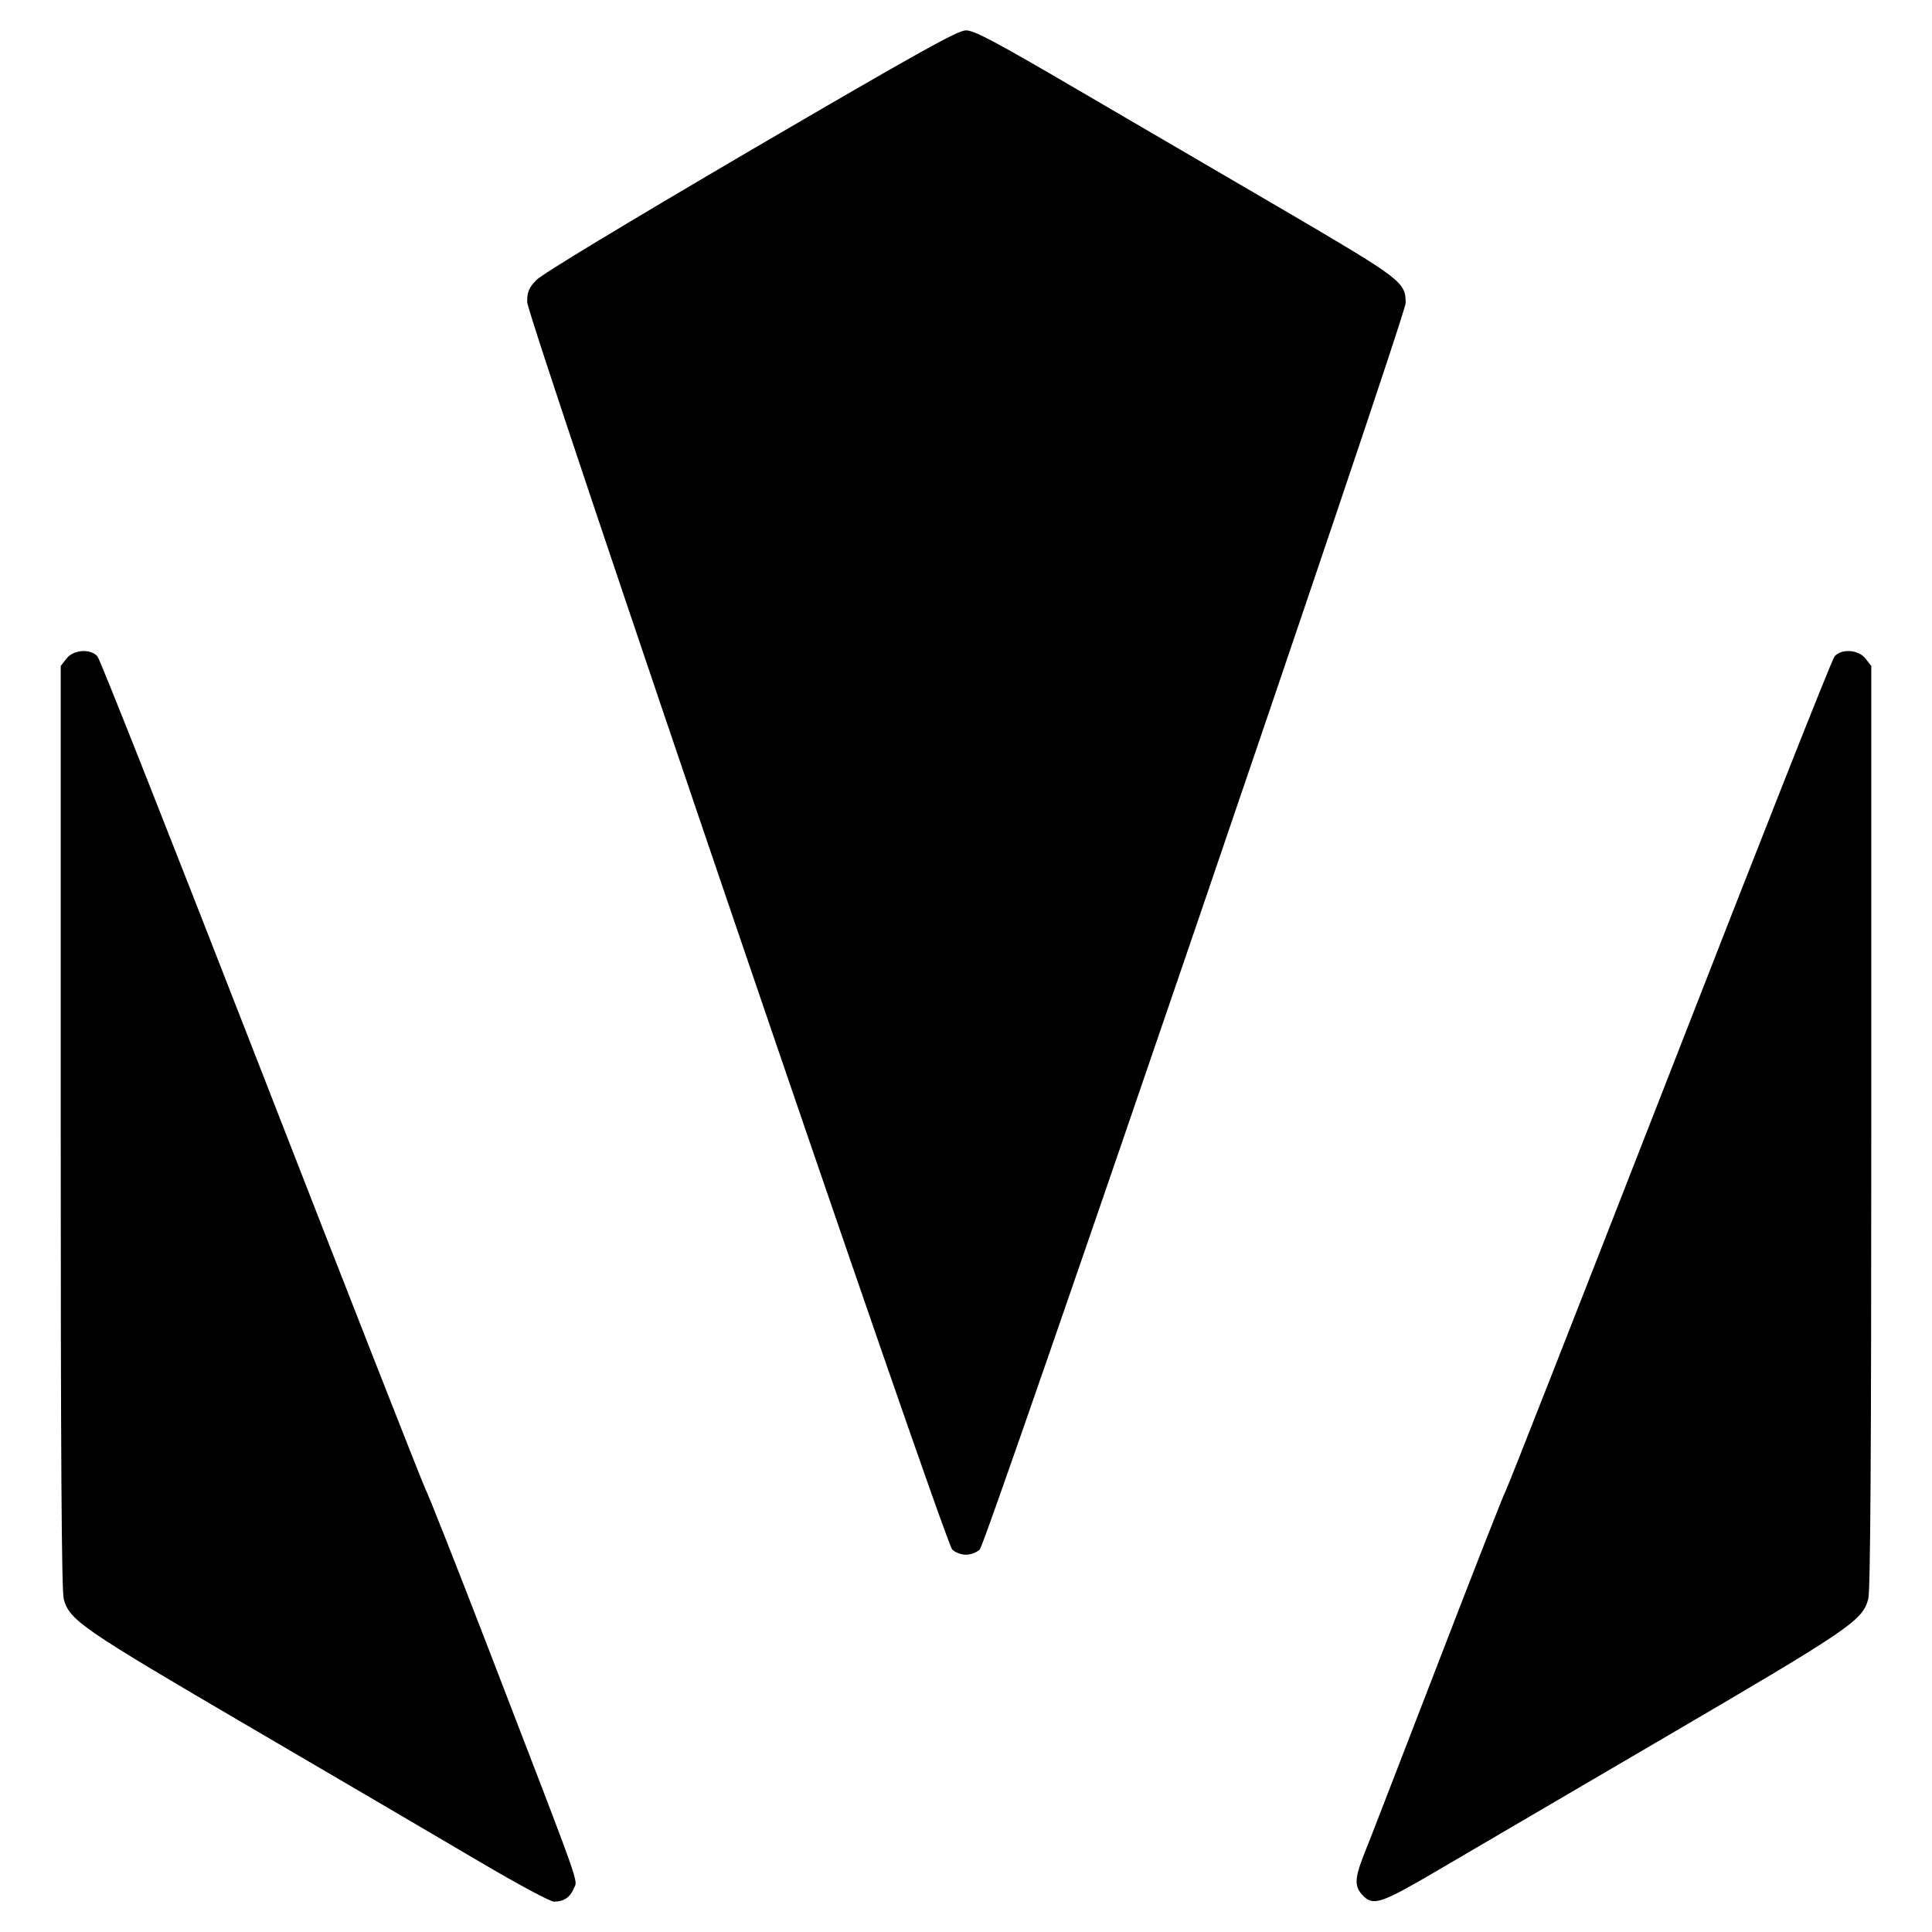 <?xml version="1.0" standalone="no"?>
<!DOCTYPE svg PUBLIC "-//W3C//DTD SVG 20010904//EN"
 "http://www.w3.org/TR/2001/REC-SVG-20010904/DTD/svg10.dtd">
<svg version="1.0" xmlns="http://www.w3.org/2000/svg"
 width="700pt" height="700pt" viewBox="0 0 700 700"
 preserveAspectRatio="xMidYMid meet">
<g transform="translate(0,700) scale(0.1,-0.1)"
fill="#000000" stroke="none">
<path d="M2719 6455 c-455 -267 -757 -449 -776 -470 -27 -28 -33 -43 -33 -79
0 -55 1511 -4490 1540 -4520 11 -11 32 -19 50 -19 17 0 39 8 50 19 25 26 1542
4466 1543 4516 0 76 -14 86 -435 333 -216 126 -557 325 -757 442 -294 172
-371 213 -401 213 -30 0 -168 -77 -781 -435z"/>
<path d="M241 4614 l-21 -27 0 -1671 c0 -1169 3 -1683 11 -1710 21 -77 65
-107 684 -469 325 -190 698 -409 829 -486 132 -78 250 -141 263 -141 36 0 59
16 72 48 14 34 37 -30 -307 863 -116 301 -220 564 -231 585 -11 22 -279 705
-596 1519 -317 814 -583 1488 -592 1497 -26 29 -87 24 -112 -8z"/>
<path d="M6647 4622 c-9 -9 -277 -688 -596 -1507 -320 -820 -587 -1501 -595
-1515 -8 -14 -120 -300 -249 -635 -130 -336 -249 -646 -267 -689 -33 -85 -33
-113 0 -146 36 -36 67 -25 260 88 102 60 475 278 830 486 677 396 717 424 739
502 8 27 11 541 11 1710 l0 1671 -21 27 c-25 32 -86 37 -112 8z"/>
</g>
</svg>
